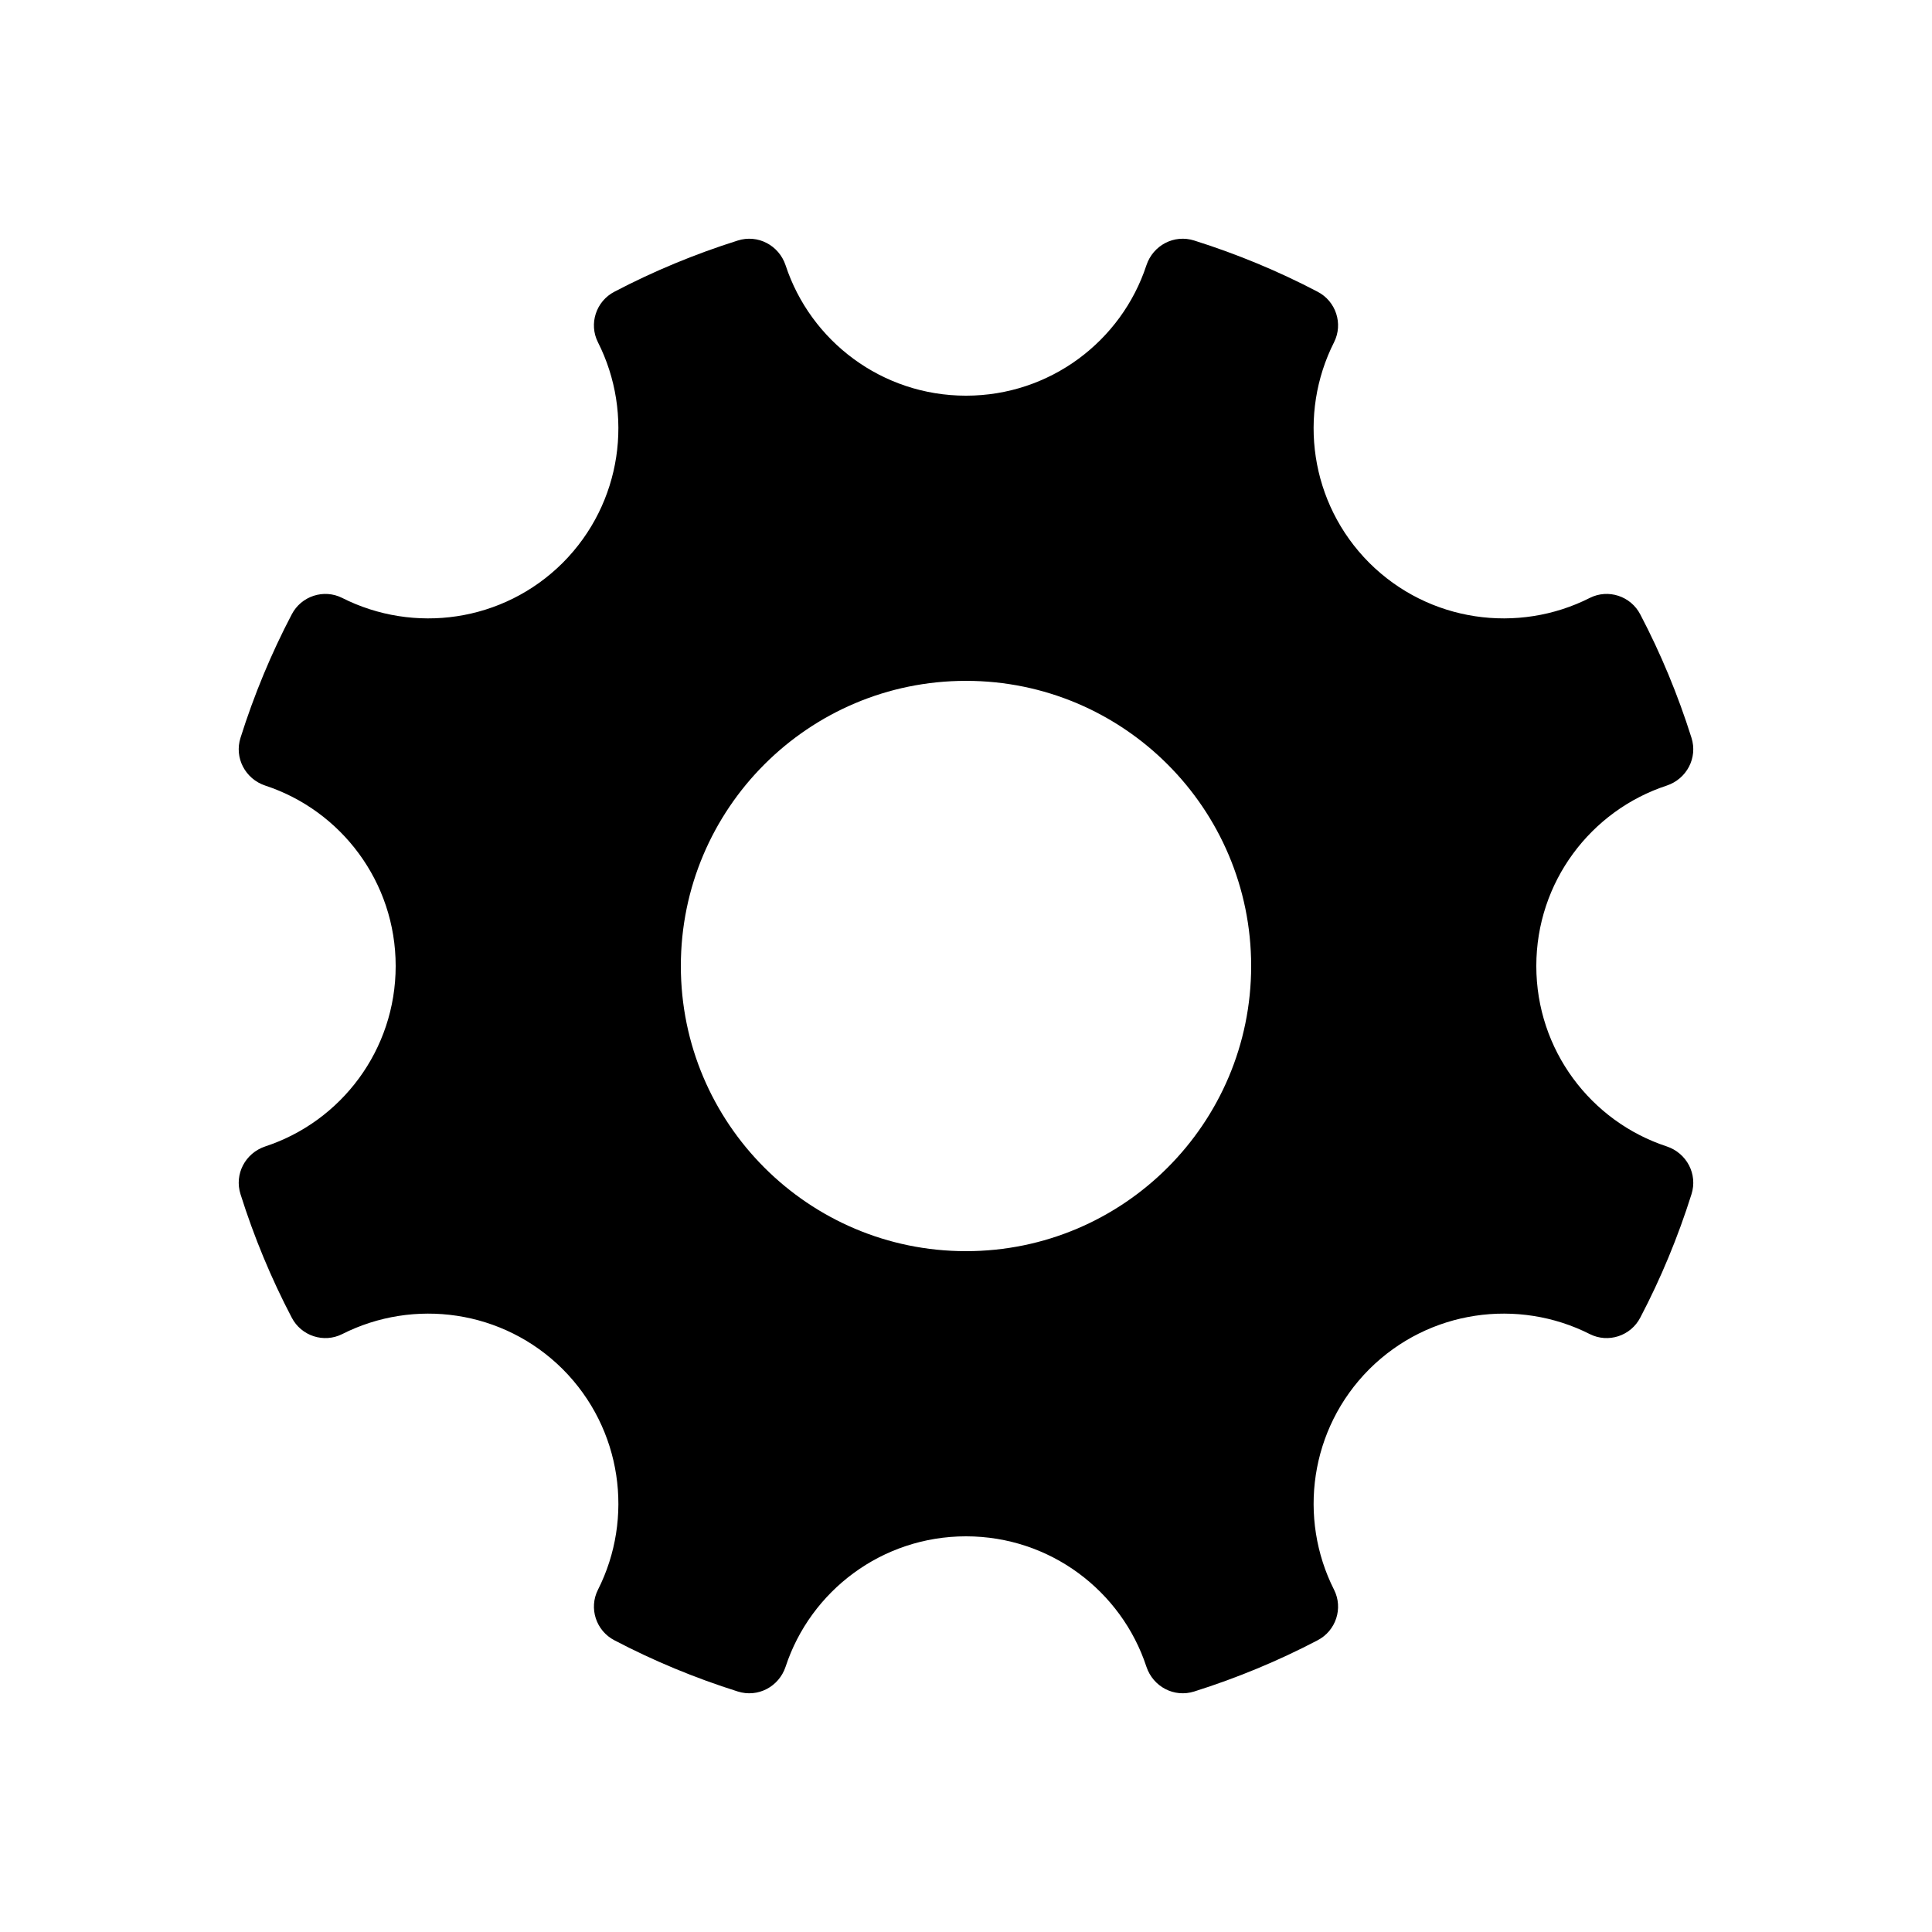 <?xml version="1.0" encoding="UTF-8"?>
<!-- Uploaded to: SVG Repo, www.svgrepo.com, Generator: SVG Repo Mixer Tools -->
<svg fill="#000000" width="800px" height="800px" version="1.1" viewBox="144 144 512 512" xmlns="http://www.w3.org/2000/svg">
 <path d="m585.7 447.81c-20.102-6.598-34.562-25.543-34.562-47.809 0-22.27 14.461-41.211 34.562-47.812 5.289-1.762 8.262-7.356 6.551-12.695-3.578-11.336-8.113-22.27-13.551-32.648-2.519-4.887-8.516-6.852-13.402-4.383-18.941 9.574-42.621 6.449-58.441-9.32-15.77-15.82-18.895-39.5-9.32-58.441 2.469-4.887 0.504-10.883-4.383-13.402-10.379-5.441-21.312-9.977-32.648-13.551-5.34-1.715-10.934 1.258-12.695 6.551-6.602 20.098-25.547 34.559-47.812 34.559-22.27 0-41.211-14.461-47.812-34.562-1.766-5.289-7.356-8.262-12.695-6.547-11.336 3.578-22.27 8.113-32.648 13.551-4.887 2.519-6.852 8.516-4.383 13.402 9.574 18.941 6.449 42.621-9.32 58.441-15.82 15.77-39.5 18.895-58.441 9.32-4.887-2.469-10.883-0.504-13.402 4.383-5.441 10.379-9.977 21.312-13.551 32.648-1.715 5.34 1.258 10.934 6.551 12.695 20.098 6.598 34.559 25.543 34.559 47.812s-14.461 41.211-34.562 47.812c-5.289 1.762-8.262 7.352-6.547 12.695 3.578 11.336 8.113 22.27 13.551 32.648 2.519 4.887 8.516 6.852 13.402 4.383 18.941-9.574 42.621-6.449 58.441 9.32 15.77 15.82 18.895 39.5 9.32 58.441-2.469 4.887-0.504 10.883 4.383 13.402 10.379 5.441 21.312 9.977 32.648 13.551 5.34 1.715 10.934-1.258 12.695-6.551 6.598-20.102 25.543-34.562 47.812-34.562s41.211 14.461 47.812 34.562c1.762 5.289 7.356 8.262 12.695 6.551 11.336-3.578 22.27-8.113 32.648-13.551 4.887-2.519 6.852-8.516 4.383-13.402-9.574-18.941-6.449-42.621 9.32-58.441 15.82-15.77 39.5-18.895 58.441-9.32 4.887 2.469 10.883 0.504 13.402-4.383 5.441-10.379 9.977-21.312 13.551-32.648 1.711-5.344-1.262-10.934-6.551-12.699zm-185.7 27.762c-41.715 0-75.57-33.855-75.57-75.57s33.855-75.57 75.57-75.57 75.57 33.855 75.57 75.57-33.855 75.57-75.57 75.57z"/>
</svg>
